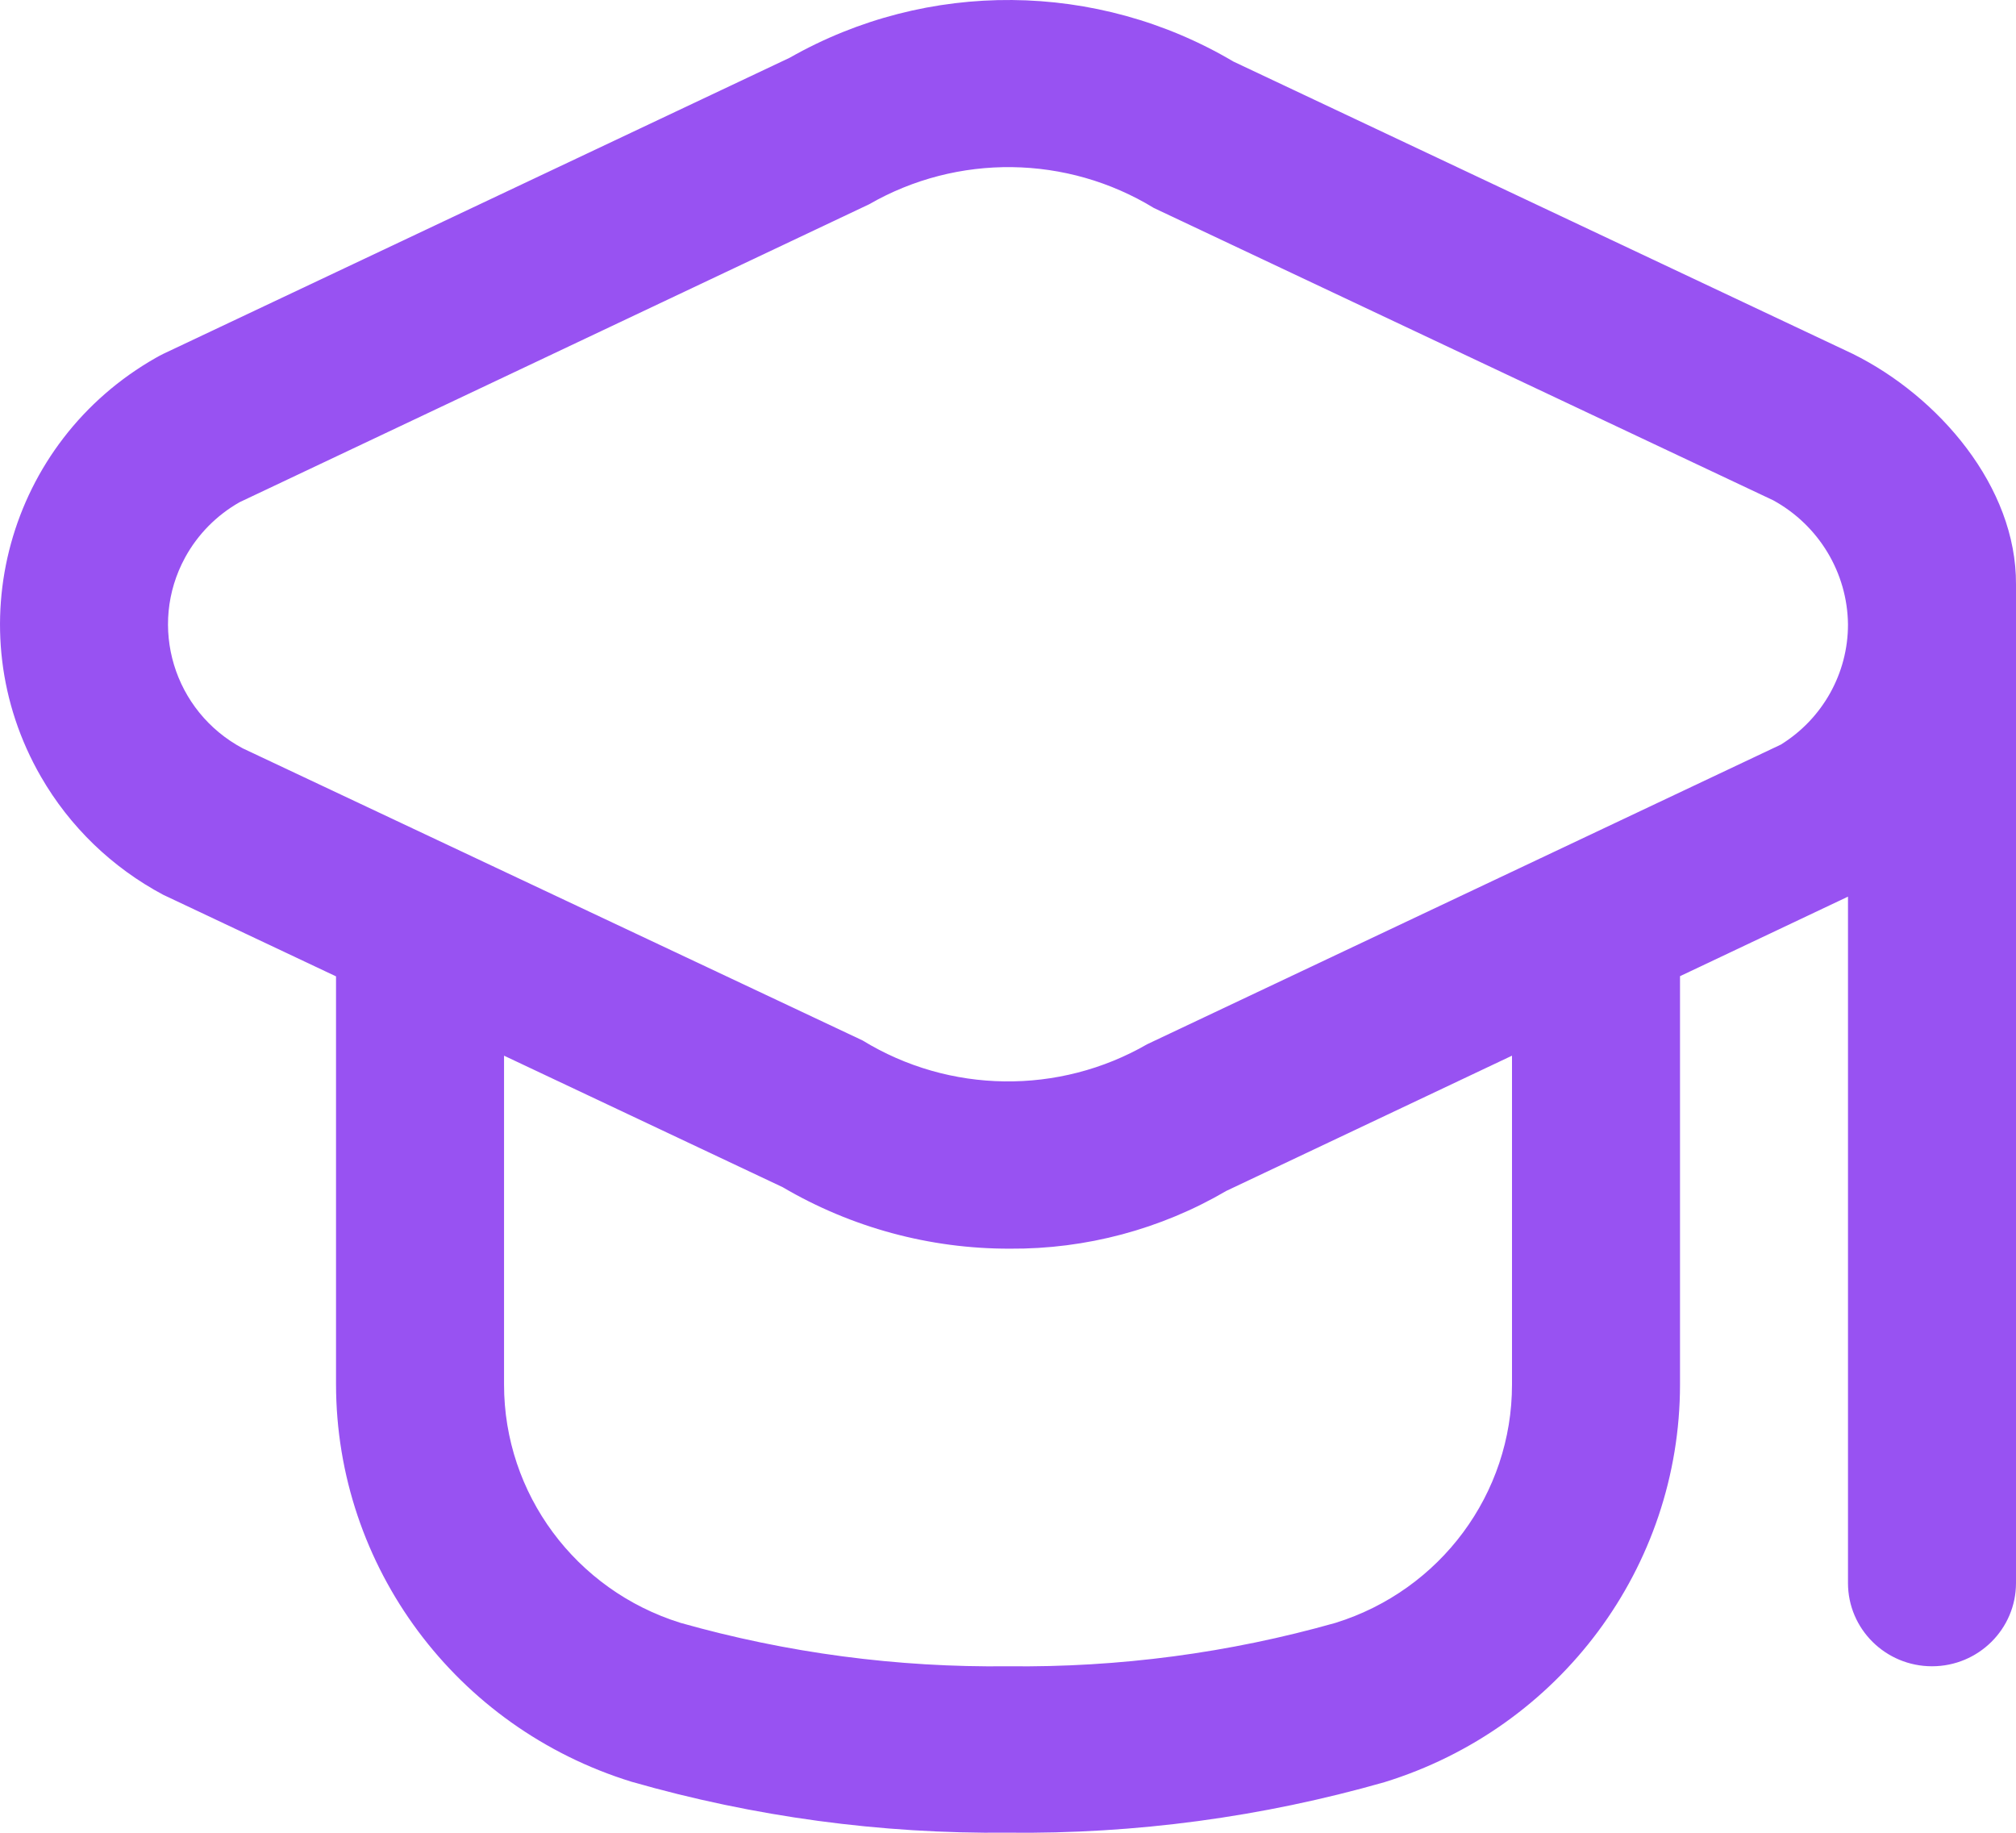<svg width="44" height="40" viewBox="0 0 44 40" fill="none" xmlns="http://www.w3.org/2000/svg">
<path d="M40.438 7.723L26.919 1.343C23.943 -0.418 20.239 -0.449 17.234 1.261L3.563 7.723C3.512 7.749 3.459 7.776 3.409 7.805C0.165 9.643 -0.961 13.738 0.894 16.952C1.522 18.042 2.447 18.935 3.563 19.529L7.334 21.309V30.209C7.336 34.188 9.95 37.704 13.786 38.887C16.455 39.652 19.222 40.026 22 39.998C24.778 40.029 27.546 39.658 30.215 38.896C34.051 37.713 36.665 34.197 36.667 30.218V21.305L40.333 19.569V34.549C40.333 35.553 41.154 36.366 42.167 36.366C43.179 36.366 44 35.553 44 34.549V12.754C44.012 10.622 42.312 8.651 40.438 7.723ZM33 30.218C33.001 32.598 31.442 34.704 29.15 35.418C26.826 36.076 24.418 36.395 22 36.366C19.583 36.395 17.175 36.076 14.851 35.418C12.559 34.703 11 32.598 11.001 30.218V23.04L17.082 25.91C18.582 26.792 20.296 27.256 22.041 27.252C23.702 27.264 25.335 26.828 26.765 25.991L33 23.04V30.218ZM38.867 16.251L25.04 22.789C23.112 23.901 20.723 23.87 18.825 22.707L5.297 16.332C3.789 15.527 3.226 13.663 4.039 12.169C4.314 11.664 4.727 11.245 5.23 10.96L18.97 4.458C20.898 3.348 23.287 3.38 25.185 4.54L38.703 10.92C39.698 11.467 40.32 12.5 40.333 13.626C40.335 14.693 39.78 15.686 38.867 16.251Z" fill="#9852F2"/>
</svg>
